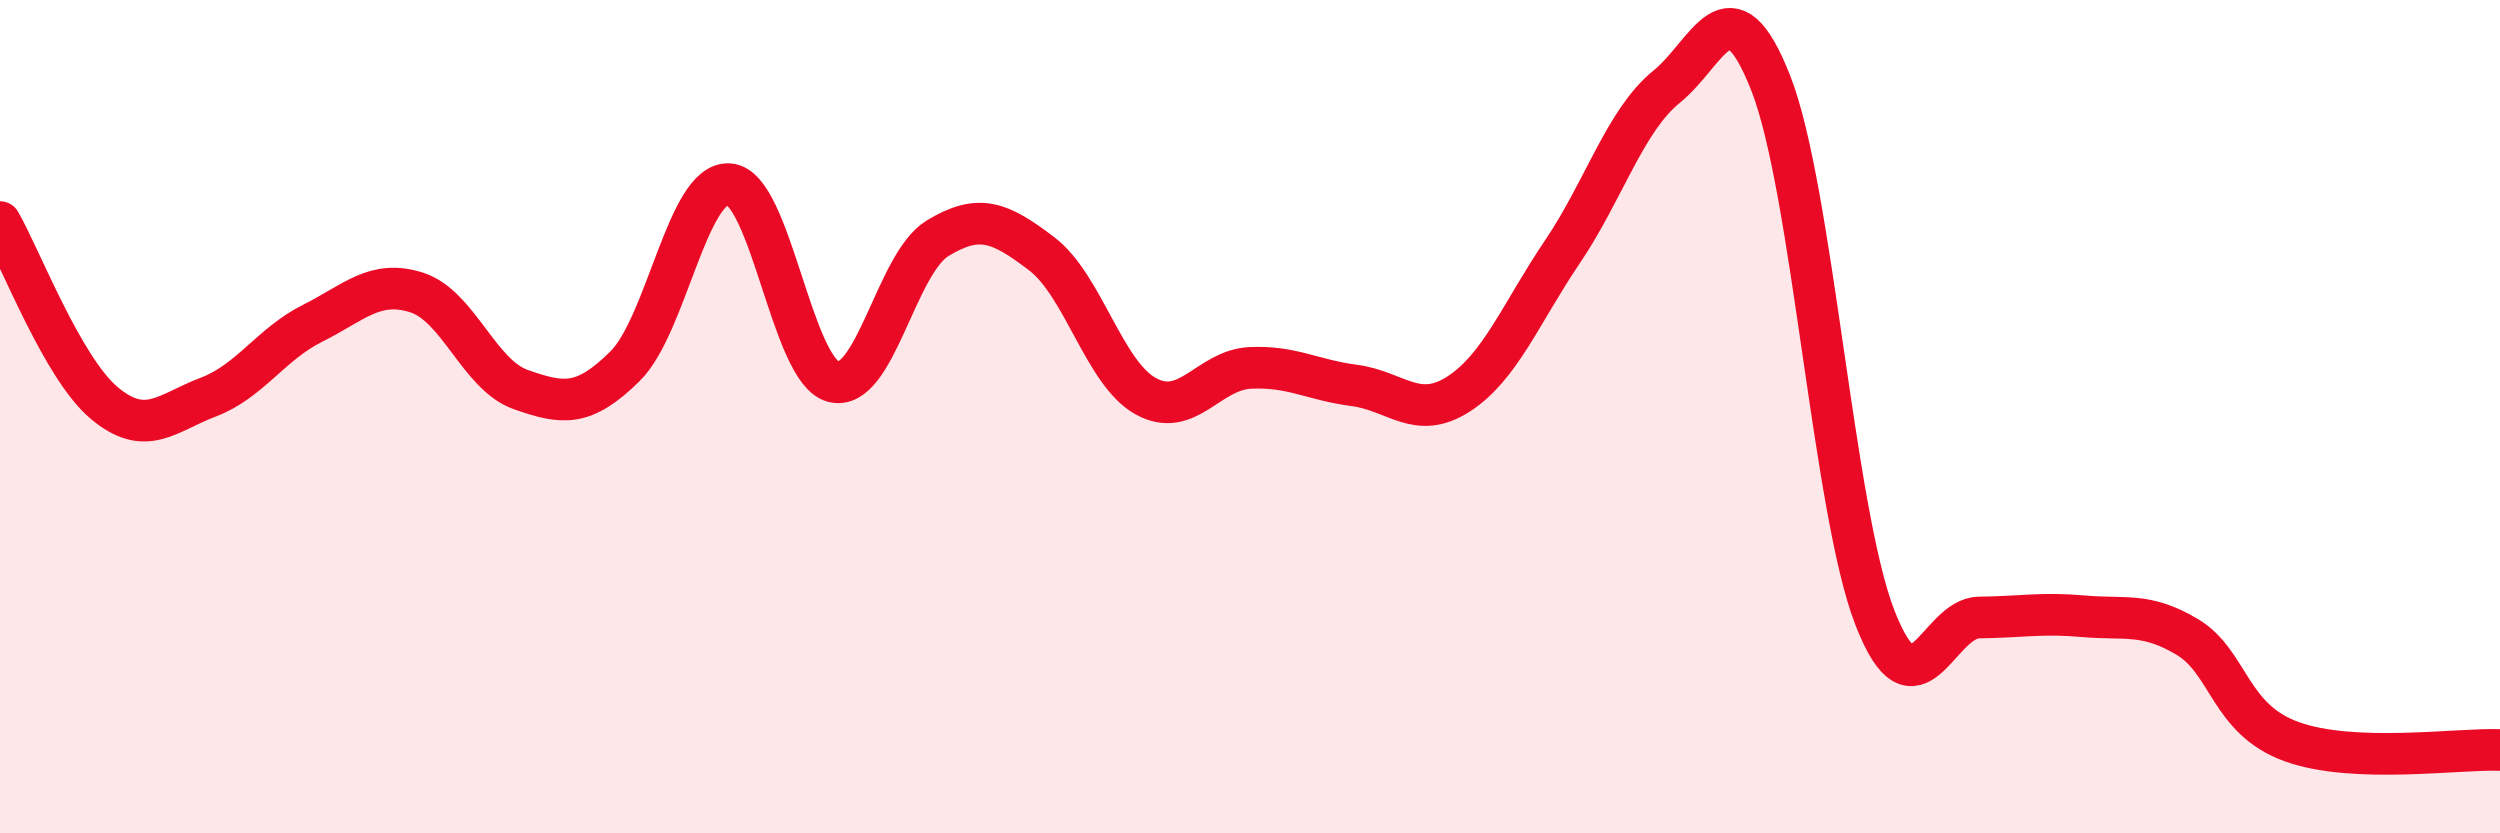 
    <svg width="60" height="20" viewBox="0 0 60 20" xmlns="http://www.w3.org/2000/svg">
      <path
        d="M 0,5.33 C 0.5,6.2 1.5,8.83 2.5,9.67 C 3.5,10.51 4,9.91 5,9.53 C 6,9.15 6.5,8.26 7.5,7.76 C 8.5,7.26 9,6.7 10,7.02 C 11,7.34 11.5,9 12.5,9.35 C 13.5,9.7 14,9.78 15,8.79 C 16,7.8 16.5,4.35 17.5,4.42 C 18.5,4.49 19,8.9 20,9.16 C 21,9.42 21.5,6.33 22.5,5.72 C 23.5,5.11 24,5.33 25,6.09 C 26,6.85 26.5,8.96 27.5,9.51 C 28.5,10.06 29,8.88 30,8.83 C 31,8.78 31.5,9.12 32.5,9.25 C 33.5,9.38 34,10.1 35,9.46 C 36,8.82 36.5,7.52 37.5,6.04 C 38.5,4.56 39,2.89 40,2.08 C 41,1.27 41.5,-0.55 42.5,2 C 43.5,4.55 44,12.27 45,14.83 C 46,17.39 46.5,14.83 47.5,14.82 C 48.5,14.81 49,14.7 50,14.79 C 51,14.88 51.5,14.69 52.5,15.29 C 53.5,15.89 53.5,17.26 55,17.8 C 56.5,18.34 59,17.96 60,18L60 20L0 20Z"
        fill="#EB0A25"
        opacity="0.1"
        stroke-linecap="round"
        stroke-linejoin="round"
      />
      <path
        d="M 0,5.33 C 0.5,6.2 1.5,8.83 2.5,9.67 C 3.5,10.51 4,9.91 5,9.53 C 6,9.15 6.5,8.26 7.5,7.76 C 8.5,7.26 9,6.7 10,7.02 C 11,7.34 11.5,9 12.5,9.35 C 13.5,9.7 14,9.78 15,8.79 C 16,7.8 16.5,4.35 17.5,4.42 C 18.5,4.49 19,8.9 20,9.16 C 21,9.42 21.5,6.33 22.5,5.72 C 23.5,5.11 24,5.33 25,6.09 C 26,6.85 26.5,8.96 27.5,9.51 C 28.5,10.06 29,8.88 30,8.83 C 31,8.78 31.5,9.12 32.5,9.25 C 33.5,9.38 34,10.1 35,9.46 C 36,8.82 36.5,7.52 37.5,6.04 C 38.5,4.56 39,2.89 40,2.08 C 41,1.27 41.5,-0.55 42.5,2 C 43.5,4.55 44,12.27 45,14.83 C 46,17.39 46.5,14.83 47.5,14.82 C 48.5,14.81 49,14.7 50,14.79 C 51,14.88 51.5,14.69 52.5,15.29 C 53.5,15.89 53.5,17.26 55,17.8 C 56.5,18.34 59,17.96 60,18"
        stroke="#EB0A25"
        stroke-width="1"
        fill="none"
        stroke-linecap="round"
        stroke-linejoin="round"
      />
    </svg>
  